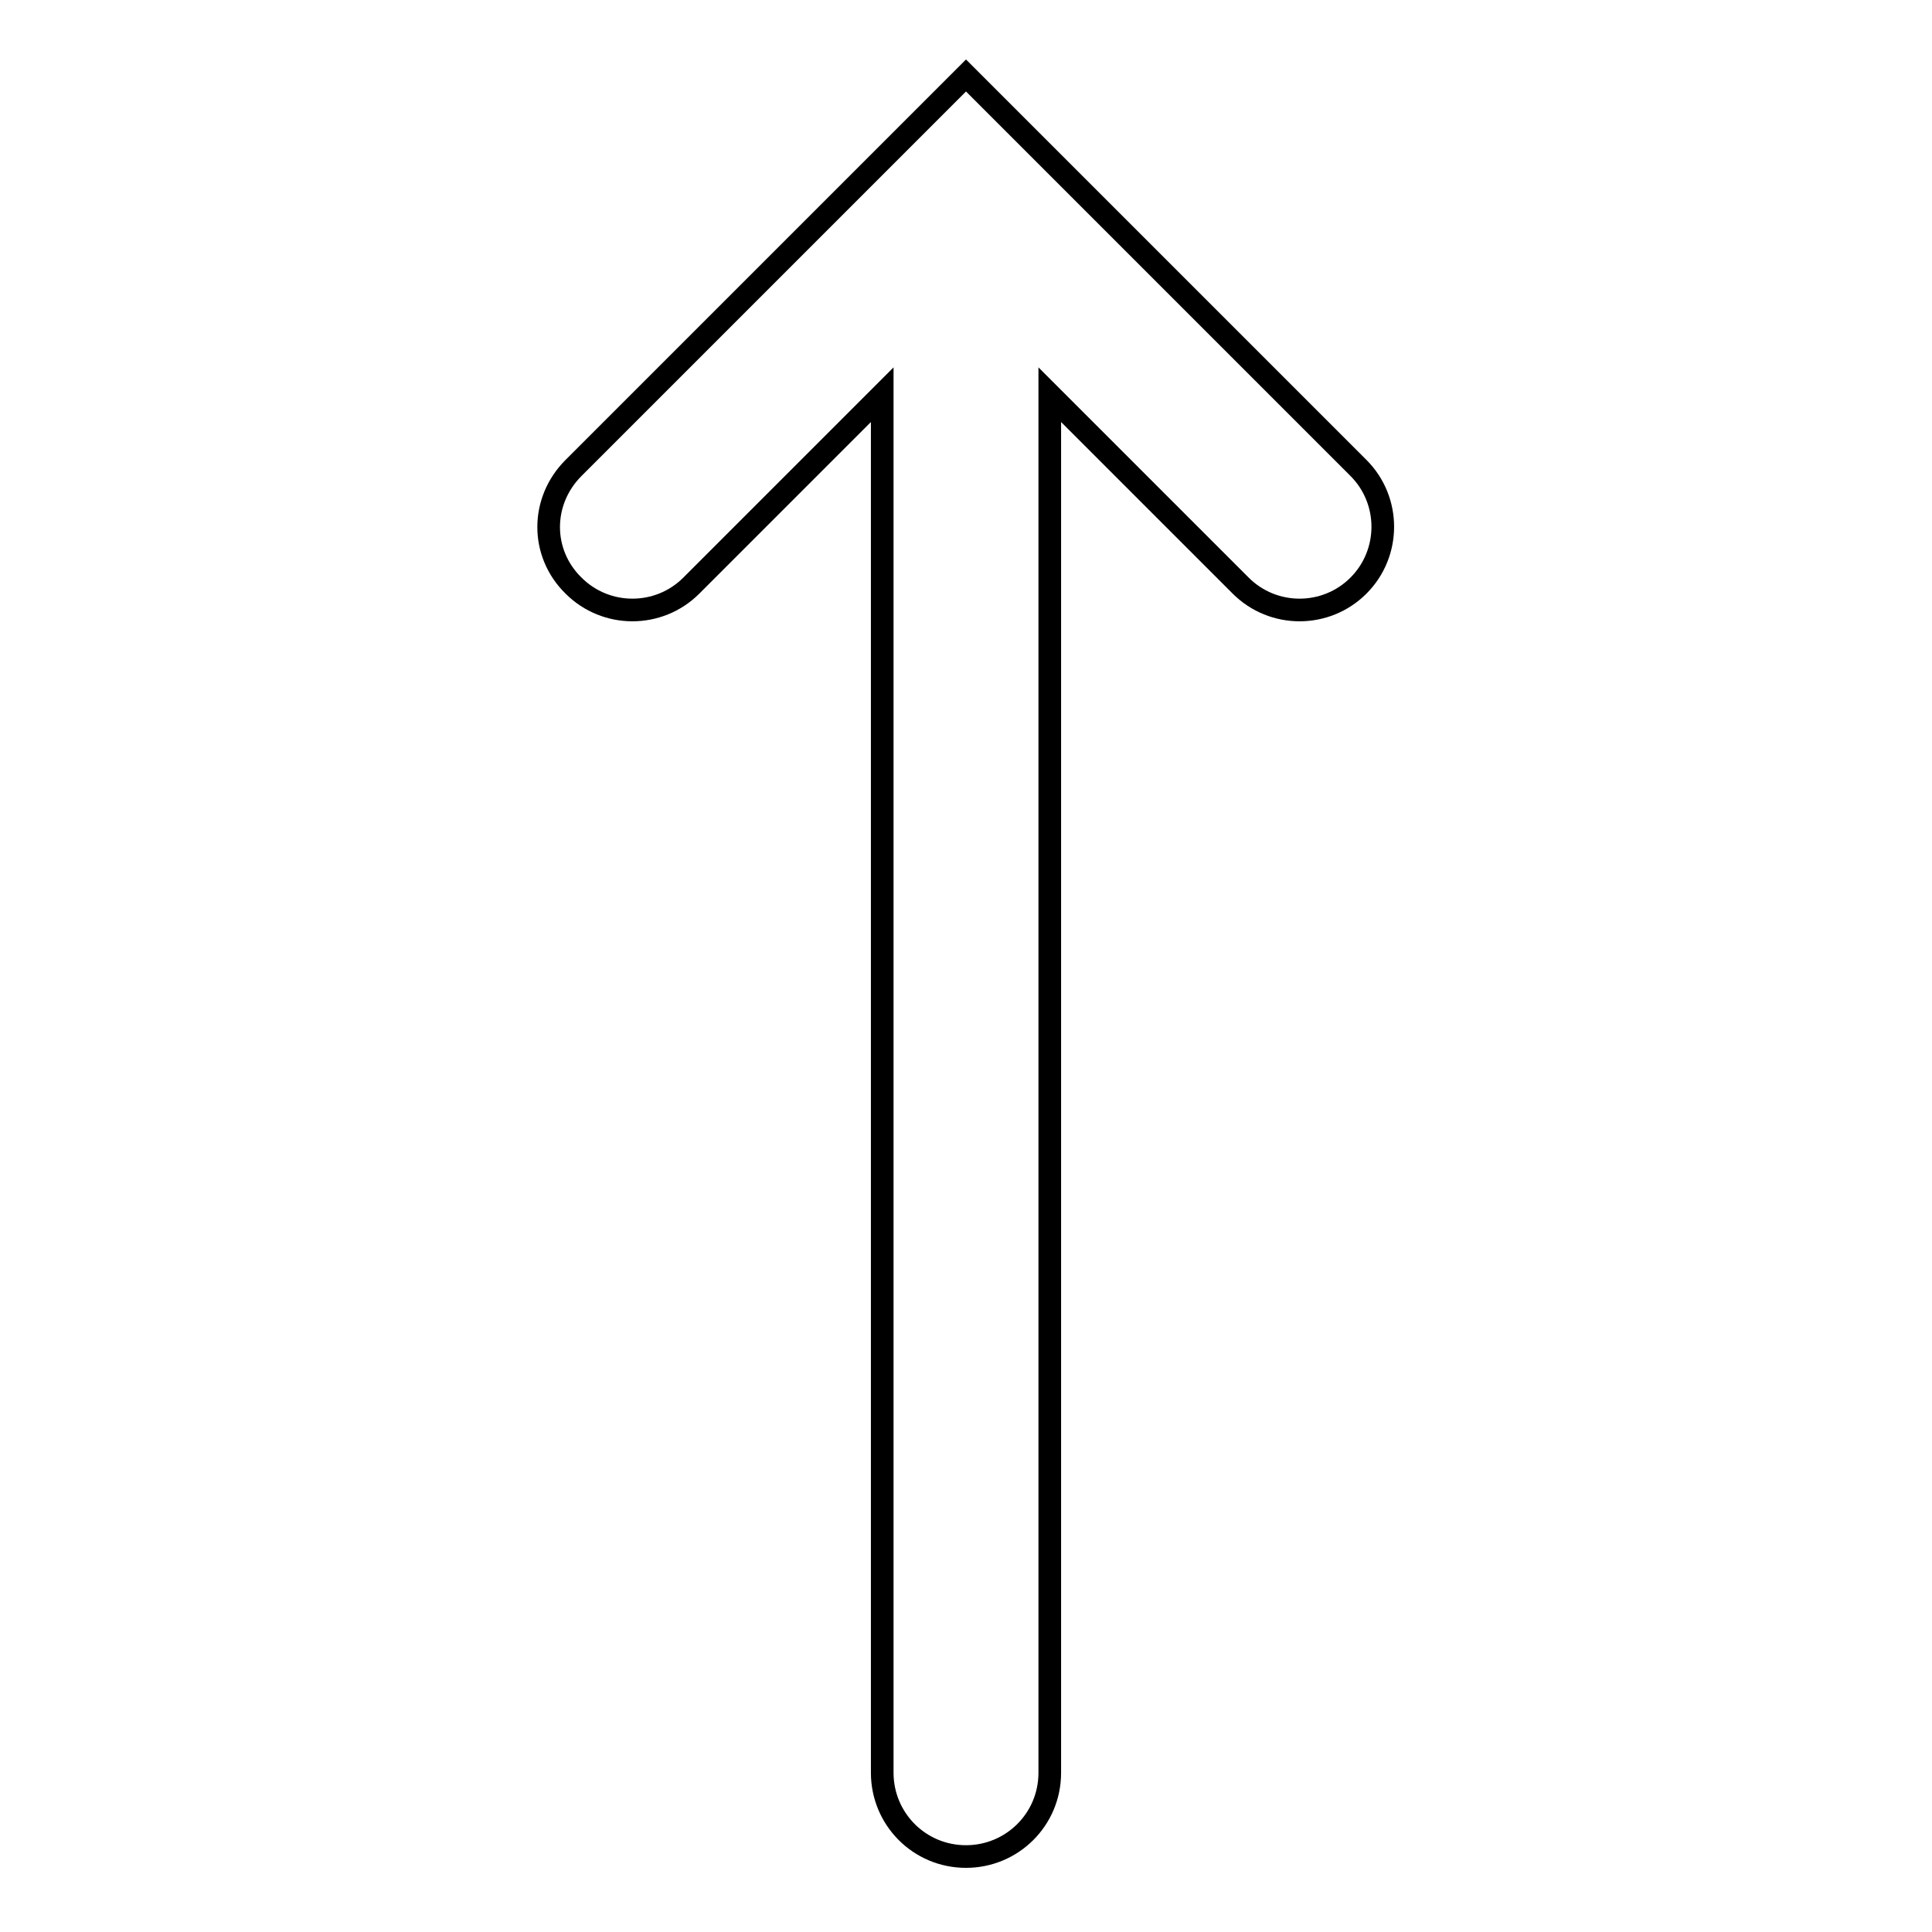 <?xml version="1.0" encoding="utf-8"?>
<!-- Svg Vector Icons : http://www.onlinewebfonts.com/icon -->
<!DOCTYPE svg PUBLIC "-//W3C//DTD SVG 1.1//EN" "http://www.w3.org/Graphics/SVG/1.1/DTD/svg11.dtd">
<svg version="1.1" xmlns="http://www.w3.org/2000/svg" xmlns:xlink="http://www.w3.org/1999/xlink" x="0px" y="0px" viewBox="0 0 256 256" enable-background="new 0 0 256 256" xml:space="preserve">
<g><g><path stroke-width="3" fill-opacity="0" stroke="#000000"  d="M76,77.6c4.3,4.3,11.3,4.3,15.6,0l25.3-25.3v182.6c0,6.1,4.9,11.1,11.1,11.1c6.1,0,11.1-4.9,11.1-11.1V52.3l25.3,25.3c4.3,4.3,11.3,4.3,15.6,0c4.3-4.3,4.3-11.3,0-15.6l-52-52L76,62C71.6,66.4,71.6,73.3,76,77.6L76,77.6L76,77.6z"/></g></g>
</svg>